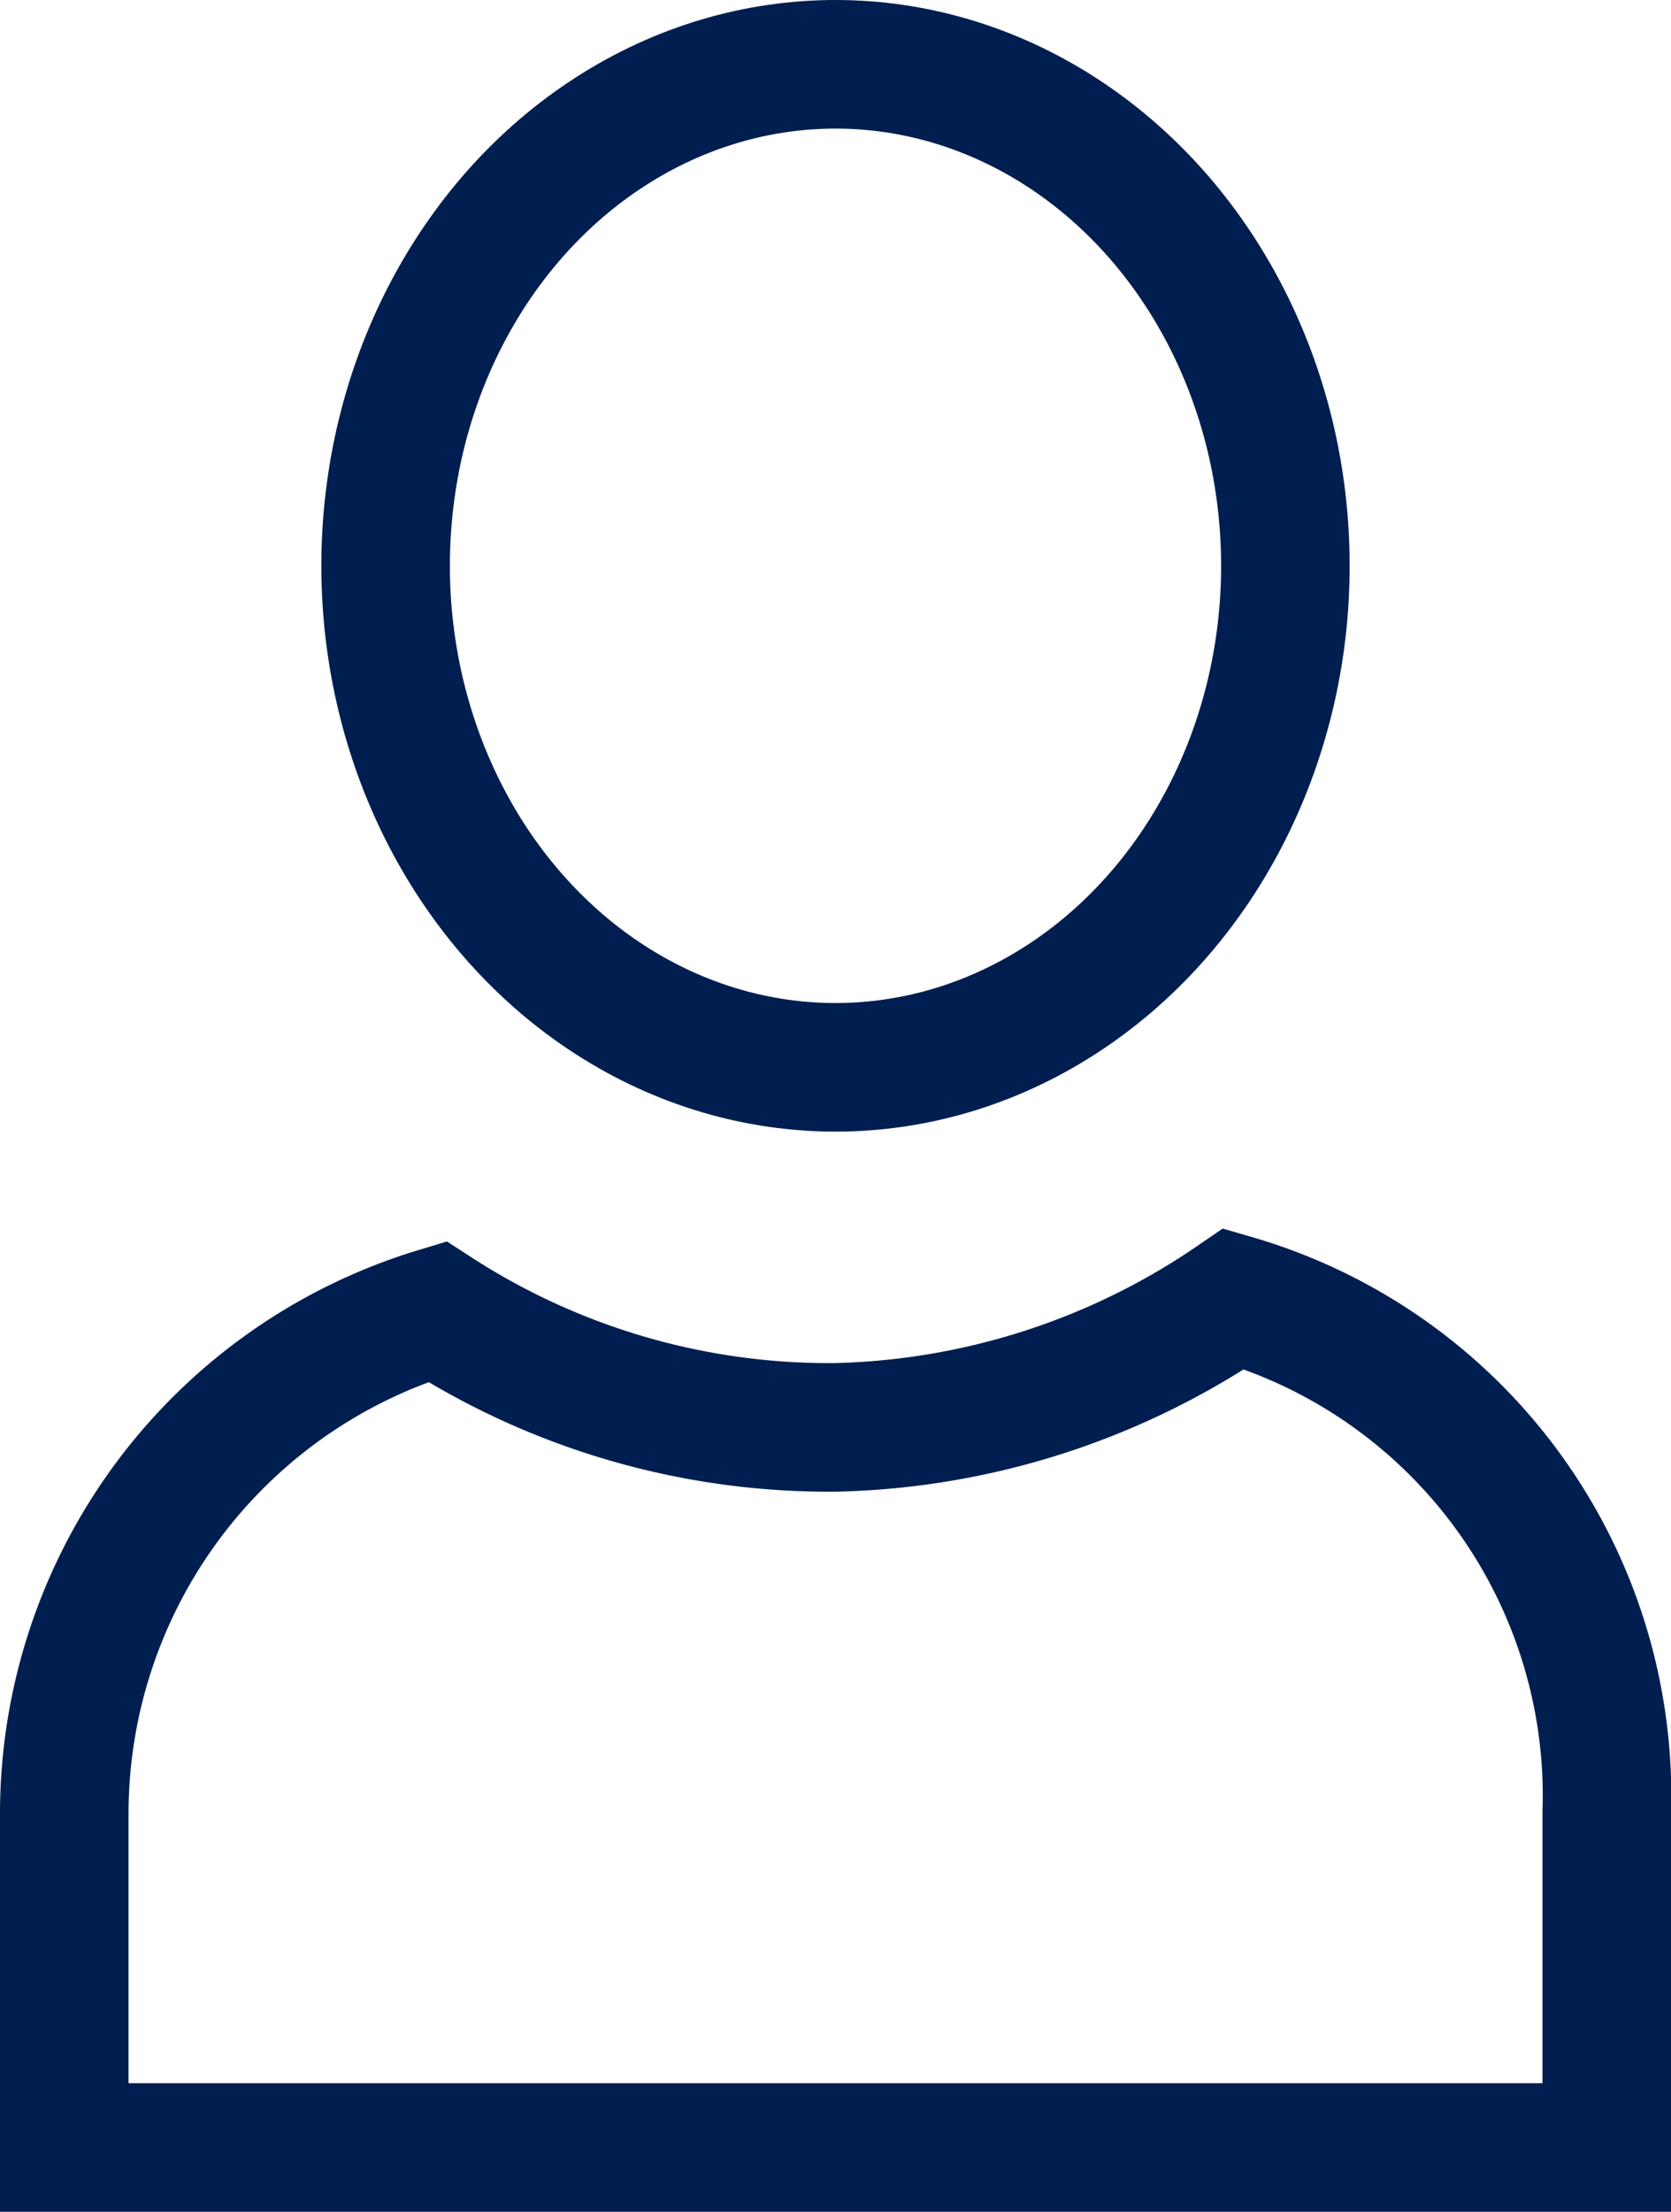 <svg xmlns="http://www.w3.org/2000/svg" width="13" height="17.2" viewBox="0 0 13 17.2">
  <g id="Groupe_835" data-name="Groupe 835" transform="translate(-344.5 -385.5)">
    <ellipse id="Ellipse_34" data-name="Ellipse 34" cx="3.5" cy="3.9" rx="3.5" ry="3.9" transform="translate(347.5 386)" fill="none" stroke="#001e50" stroke-miterlimit="10" stroke-width="1"/>
    <path id="Tracé_42" data-name="Tracé 42" d="M9.6,10.1a5.711,5.711,0,0,1-3.1,1,5.614,5.614,0,0,1-3.1-.9A4.08,4.08,0,0,0,.5,14.1v2.6h12V14.1A4.025,4.025,0,0,0,9.6,10.1Z" transform="translate(344.5 385.5)" fill="none" stroke="#001e50" stroke-linecap="round" stroke-miterlimit="10" stroke-width="1"/>
  </g>
</svg>
